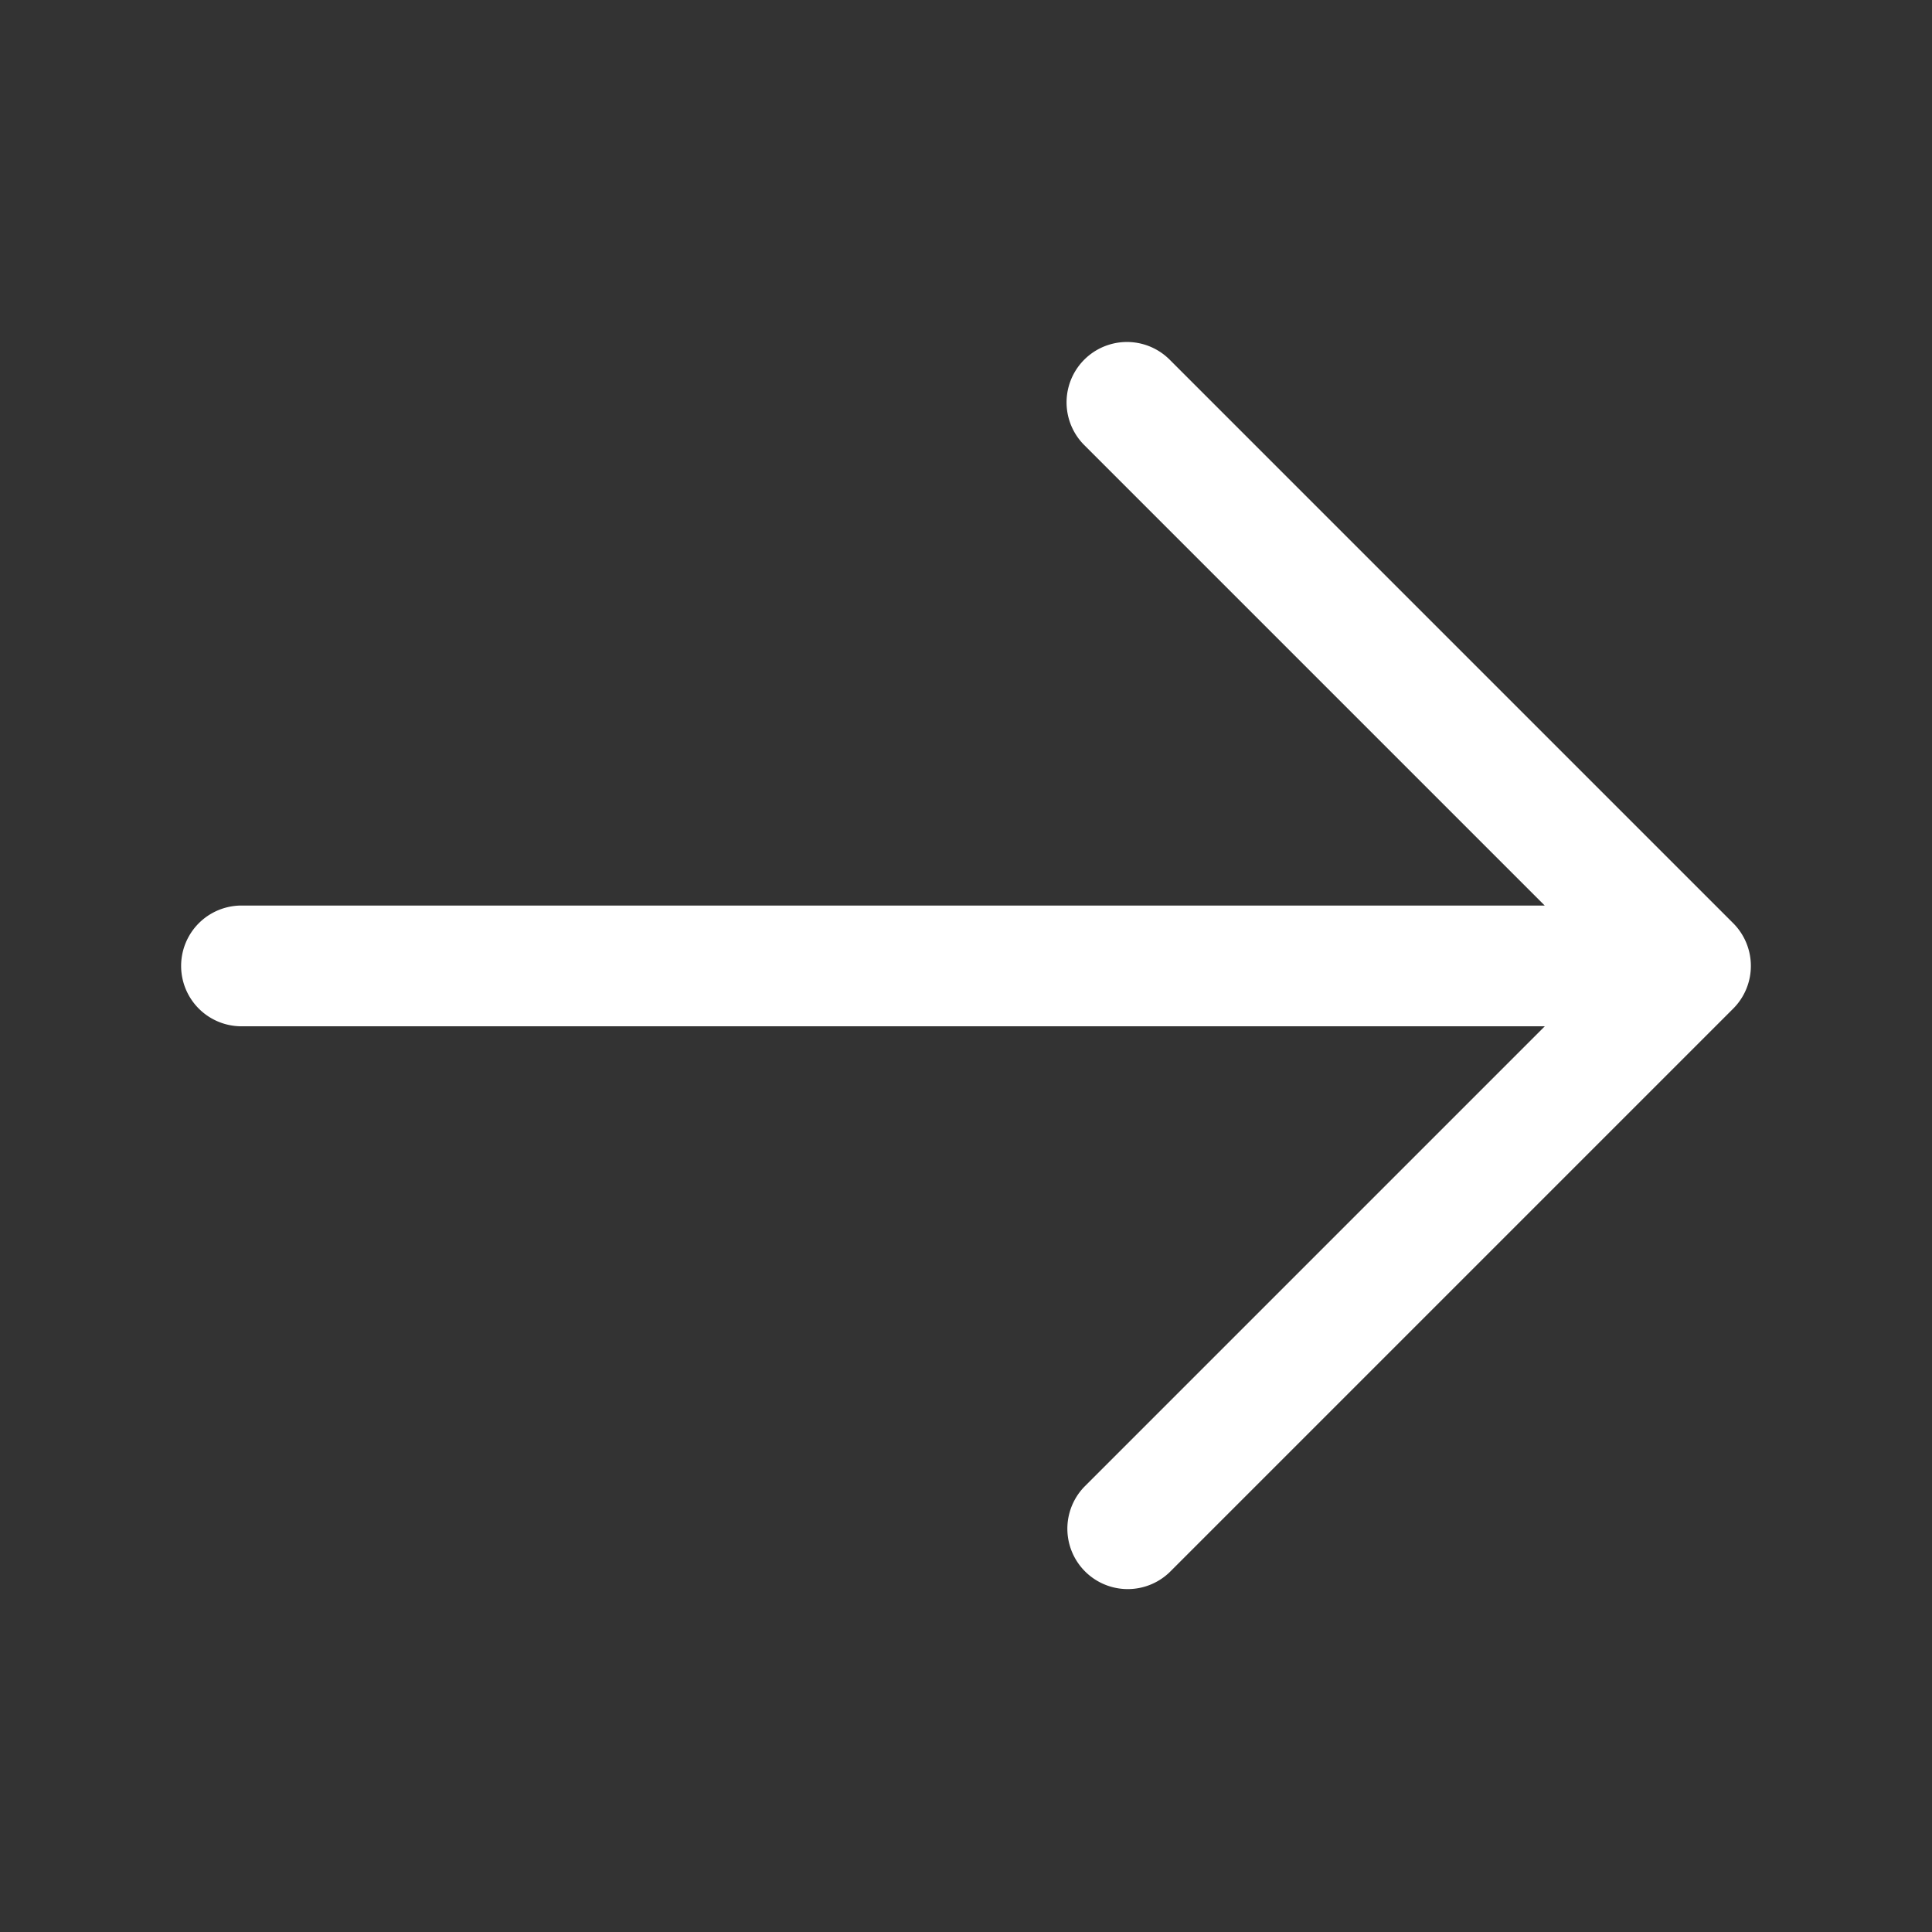 <svg xmlns="http://www.w3.org/2000/svg" class="icon" width="400px" height="400.00px" viewBox="0 0 1024 1024"><rect x="0" y="0" width="1024" height="1024" fill="#333333" stroke="none"/><path d="M0 0h1024v1024H0z" fill="#ffffff" fill-opacity="0"></path><path d="M918.613 534.613l-298.667 298.667a32 32 0 0 1-45.227-45.269l244.053-244.053H128a32 32 0 1 1 0-64h690.731l-244.053-244.053a32 32 0 1 1 45.269-45.269l298.667 298.667a32.043 32.043 0 0 1 0 45.312z" fill="#ffffff"></path></svg>